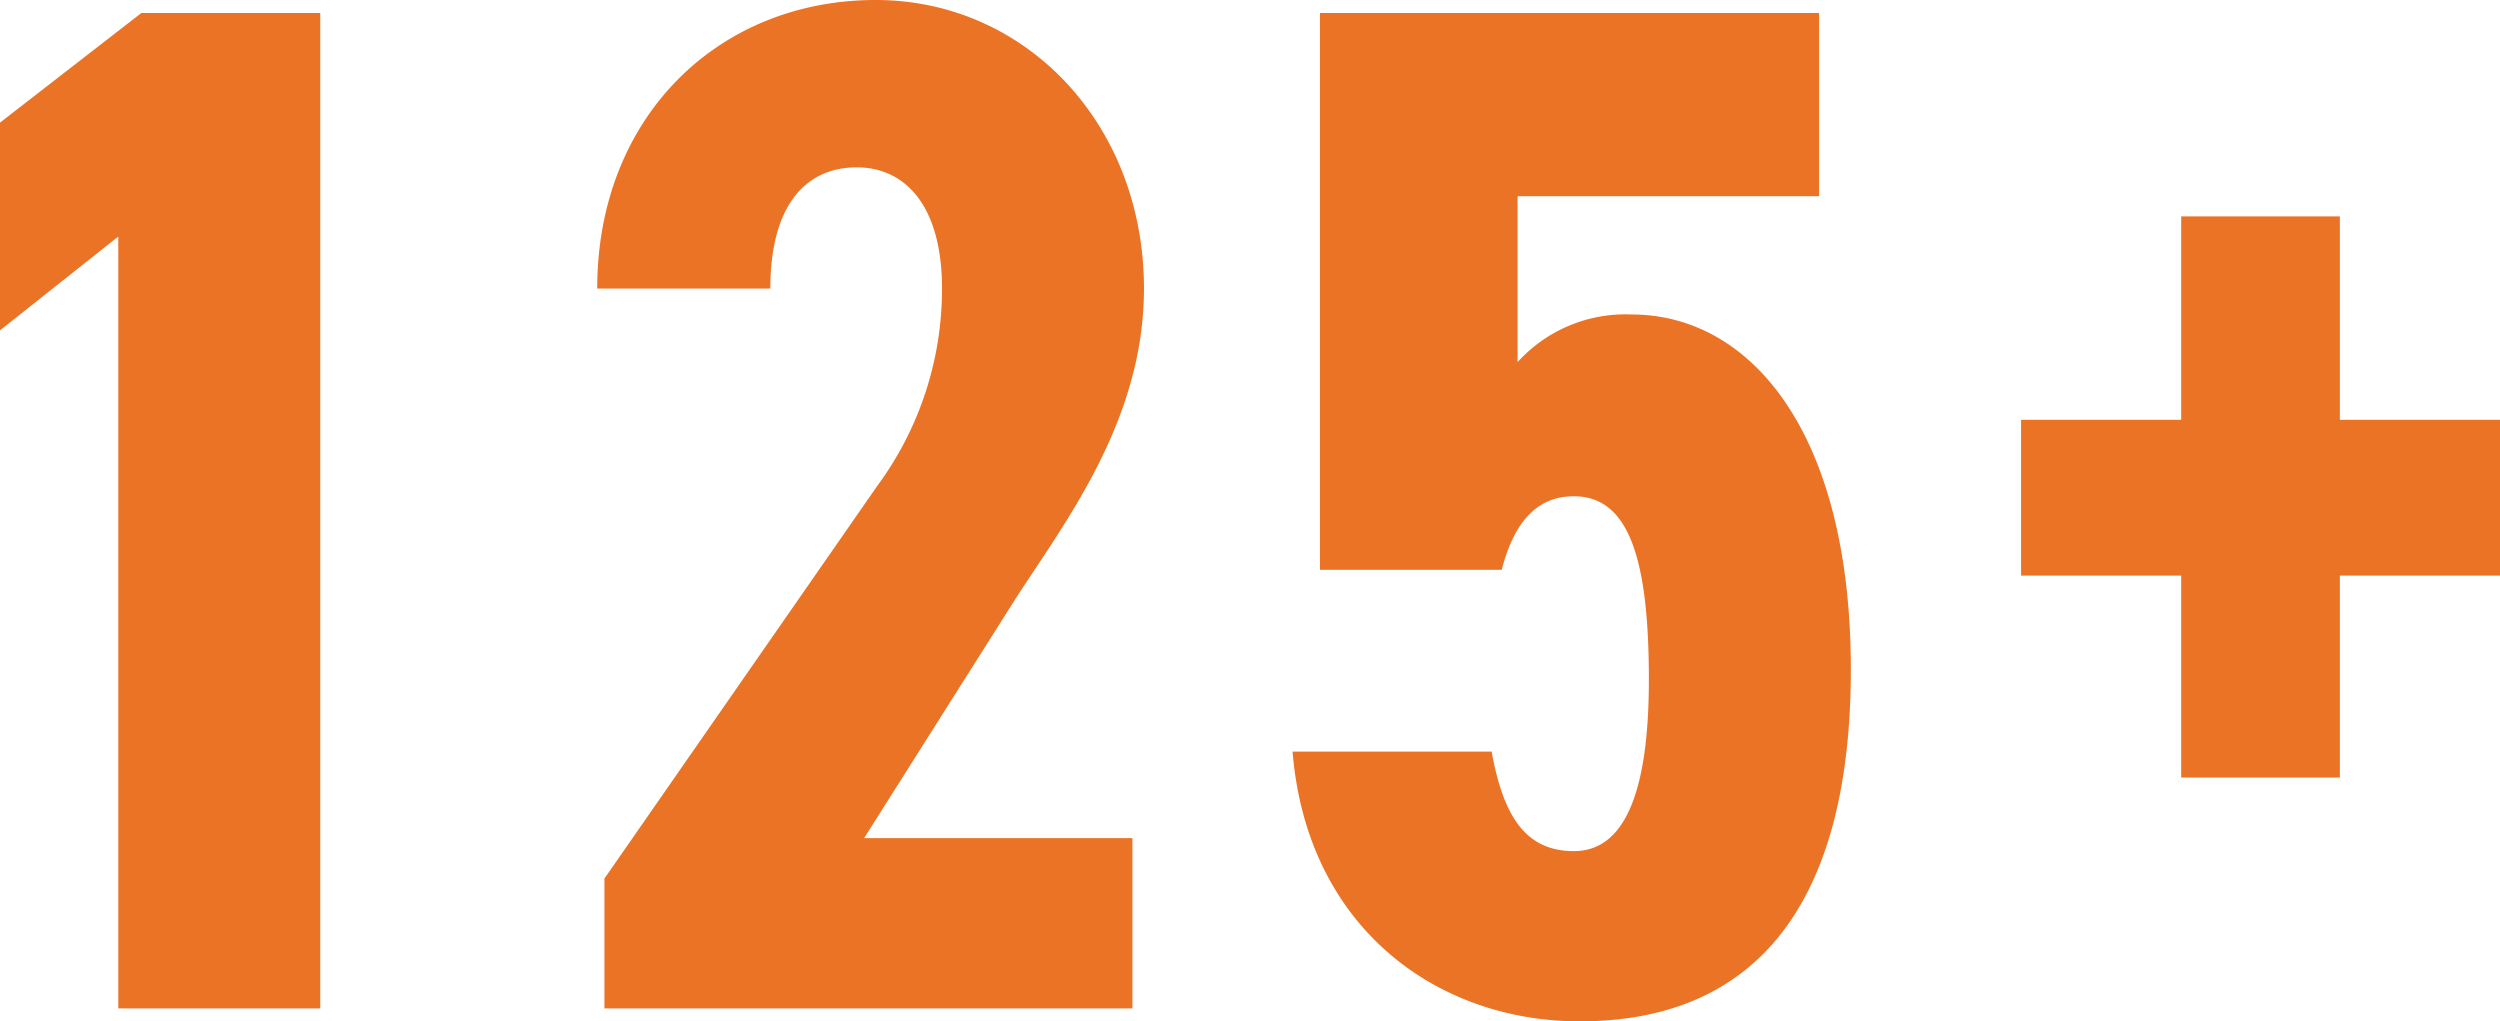<svg xmlns="http://www.w3.org/2000/svg" width="103.98" height="42.48" viewBox="0 0 103.98 42.48"><path d="M19.68-41.4H12.24L6.36-36.84v8.64l4.92-3.9V0h8.4ZM53.46-7.08H42.3l6.3-9.96c2.1-3.24,5.34-7.44,5.34-12.9,0-6.84-4.92-12-11.16-12-6.54,0-11.58,4.86-11.58,12h7.2c0-3.42,1.44-5.04,3.6-5.04,1.98,0,3.54,1.56,3.54,5.04a13.792,13.792,0,0,1-2.7,8.22L31.5-5.4V0H53.46ZM71.82-21.3c2.28,0,3.12,2.58,3.12,7.62,0,4.86-1.08,7.14-3.12,7.14s-2.94-1.5-3.42-4.14H60.12c.6,7.32,6,11.22,11.94,11.22,7.32,0,11.28-4.86,11.28-14.64,0-9.9-4.2-14.76-9.12-14.76a6.053,6.053,0,0,0-4.74,1.98v-6.9H82.02V-41.4H61.26v23.16h7.56C69.3-20.1,70.2-21.3,71.82-21.3ZM90.42-18h6.66v8.4h6.6V-18h6.66v-6.48h-6.66v-8.46h-6.6v8.46H90.42Z" transform="translate(-6.36 41.94)" fill="#eb7326"/></svg>